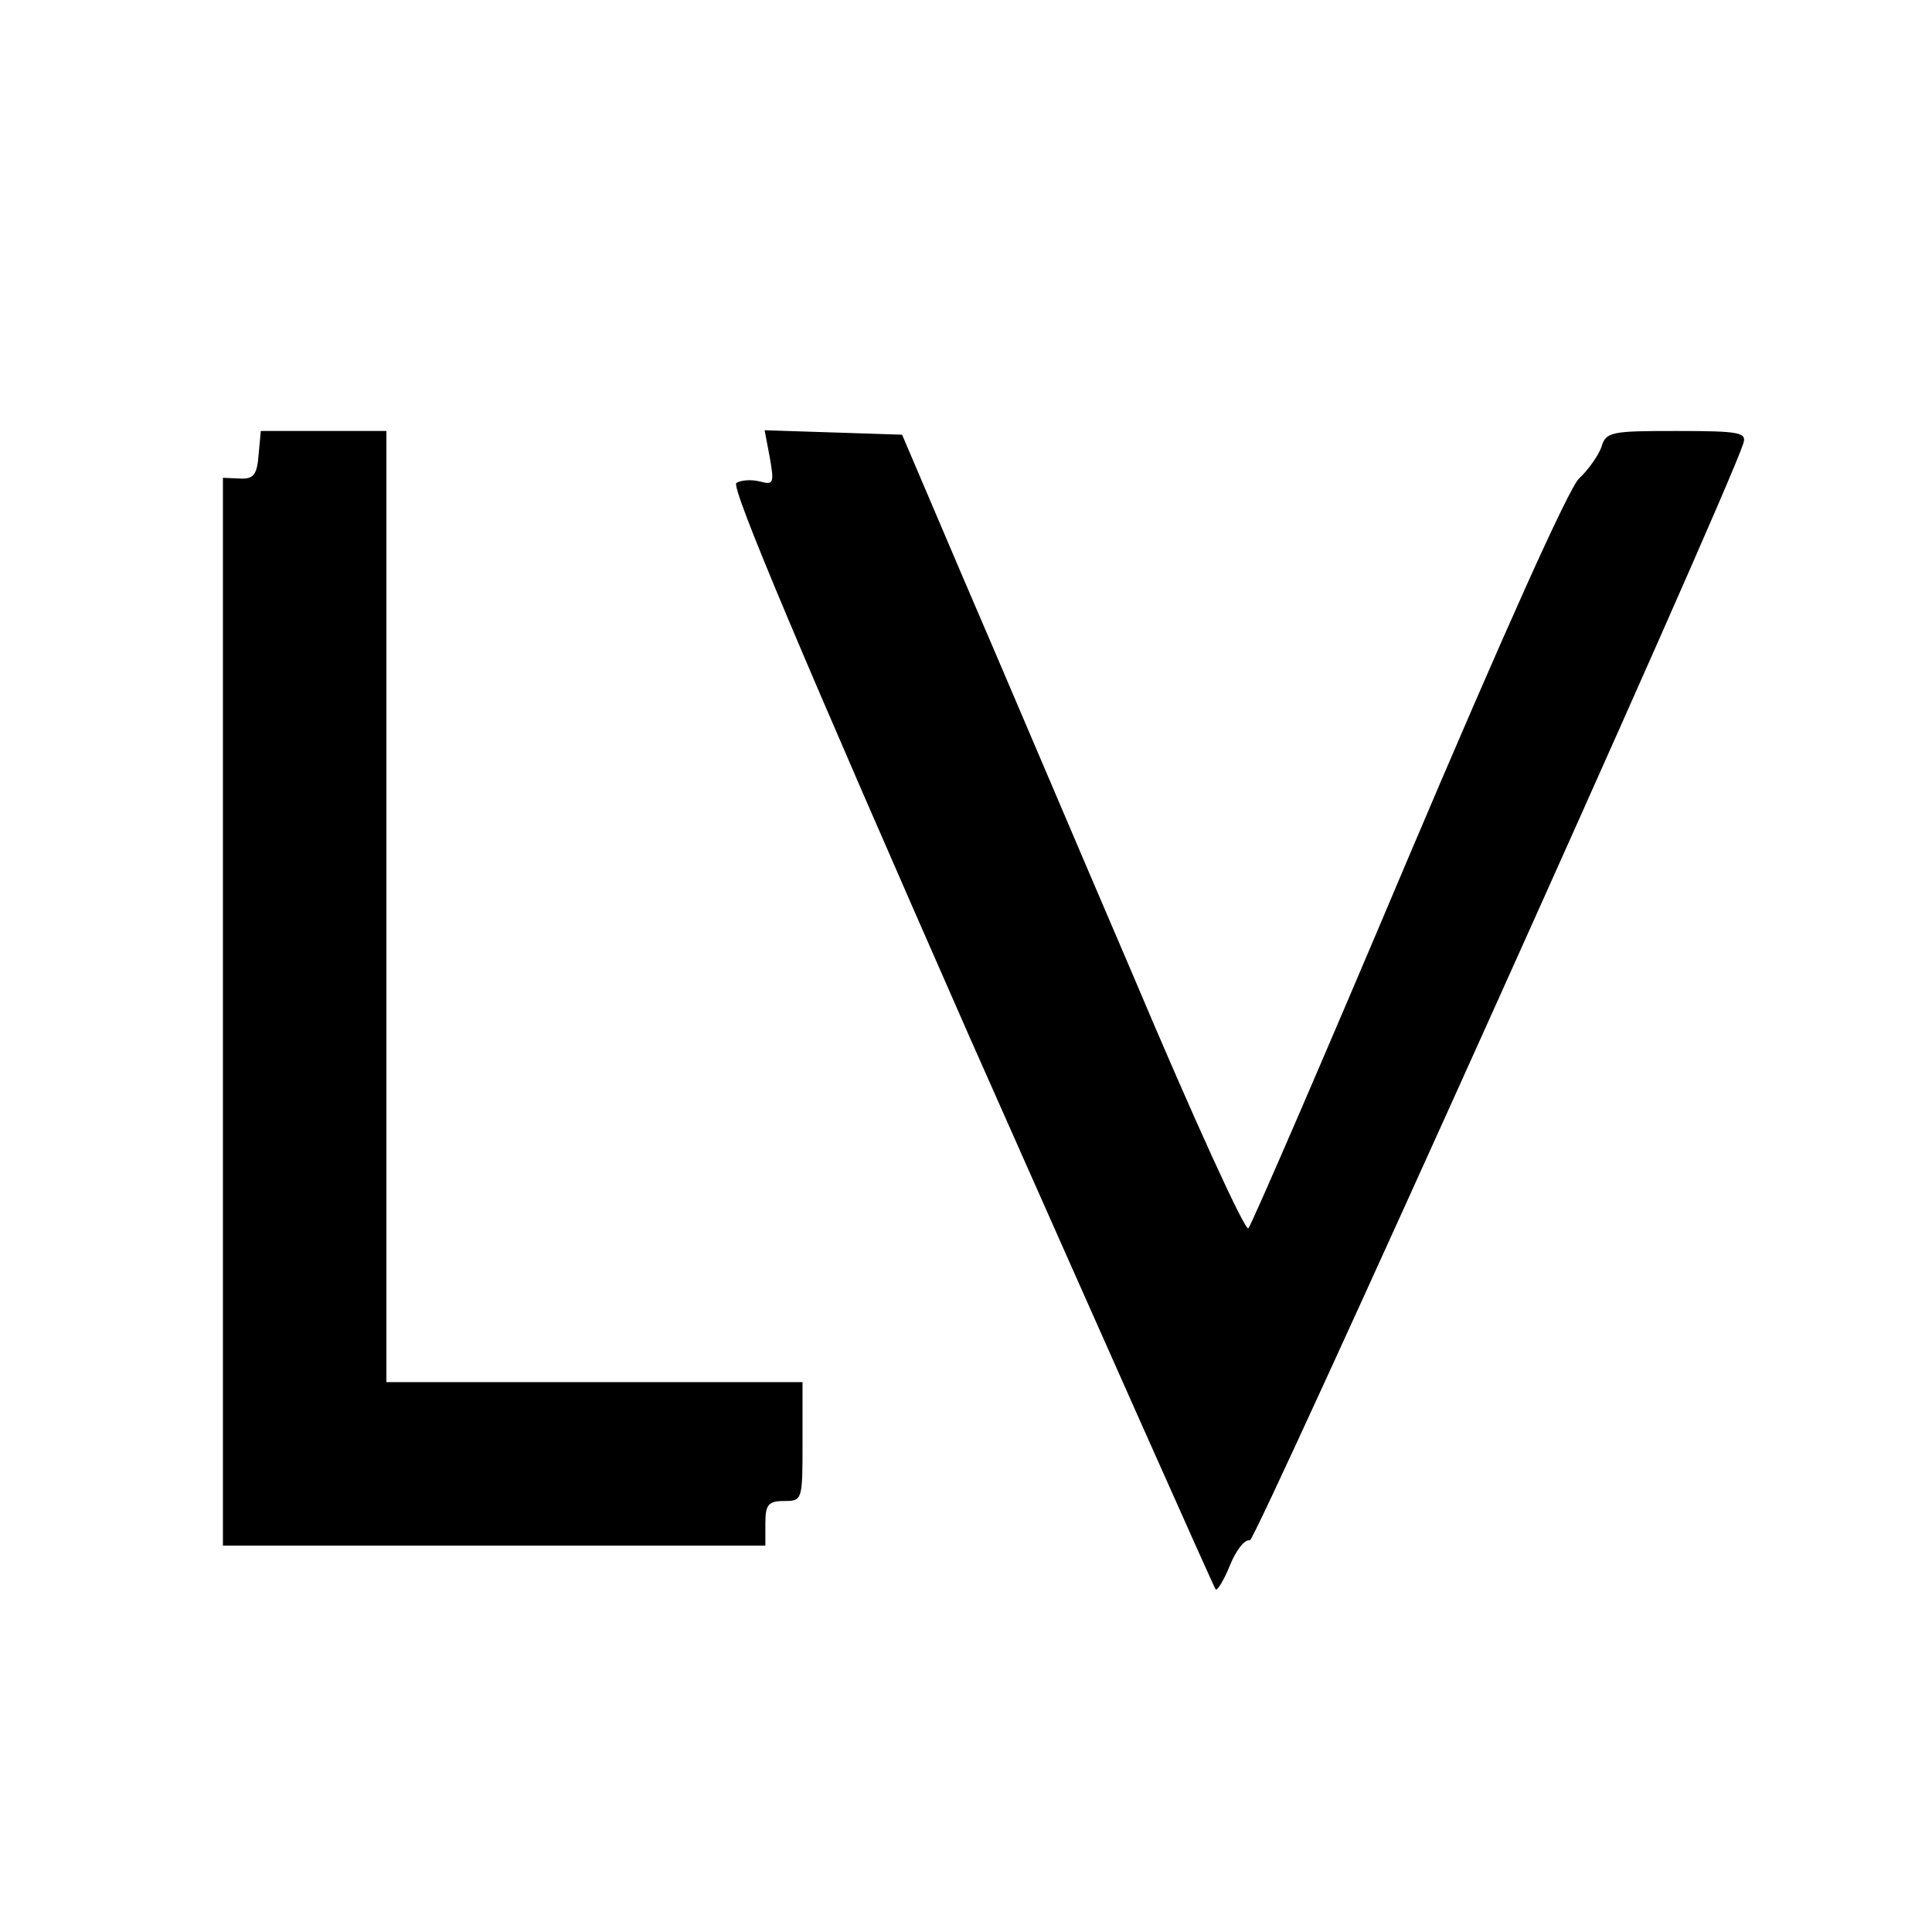 <?xml version="1.0" standalone="no"?>
<!DOCTYPE svg PUBLIC "-//W3C//DTD SVG 20010904//EN"
 "http://www.w3.org/TR/2001/REC-SVG-20010904/DTD/svg10.dtd">
<svg version="1.0" xmlns="http://www.w3.org/2000/svg"
 width="260pt" height="260pt" viewBox="0 0 260 260"
 preserveAspectRatio="xMidYMid meet">
<g transform="translate(0,260) scale(0.1,-0.1)"
fill="#000000" stroke="none">
<path d="M348 1988 c-2 -27 -7 -33 -25 -32 l-23 1 0 -719 0 -718 365 0 365 0
0 30 c0 25 4 30 25 30 25 0 25 1 25 80 l0 80 -280 0 -280 0 0 640 0 640 -84 0
-85 0 -3 -32z"/>
<path d="M1036 1984 c6 -34 5 -37 -13 -32 -12 3 -26 2 -32 -2 -8 -5 91 -239
314 -746 180 -406 329 -741 331 -743 2 -2 11 12 19 32 8 20 20 36 27 34 8 -1
639 1399 664 1476 5 15 -4 17 -90 17 -88 0 -95 -1 -101 -22 -4 -11 -18 -31
-30 -42 -14 -13 -104 -214 -230 -511 -114 -270 -211 -494 -215 -498 -4 -5 -74
148 -155 340 -82 191 -185 434 -230 538 l-81 190 -92 3 -93 3 7 -37z"/>
</g>
</svg>
